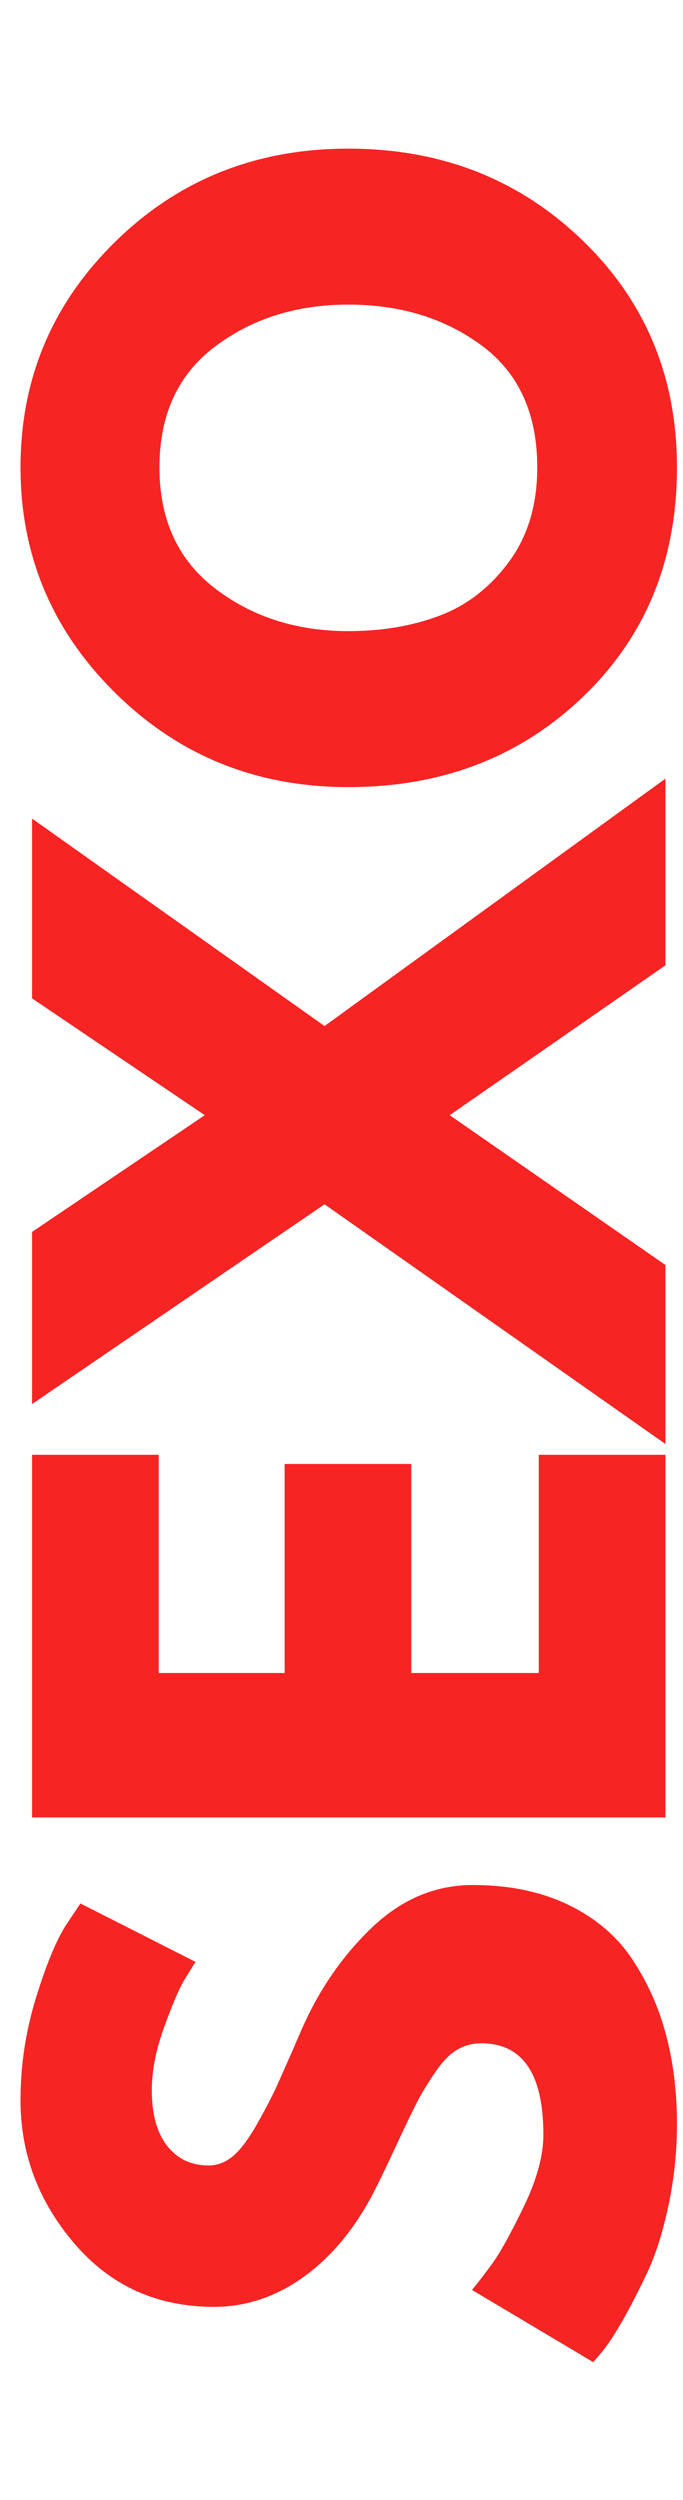 <svg xmlns="http://www.w3.org/2000/svg" xmlns:xlink="http://www.w3.org/1999/xlink" width="216" zoomAndPan="magnify" viewBox="0 0 162 592.5" height="790" preserveAspectRatio="xMidYMid meet" version="1.0"><defs><g/></defs><g fill="#f62423" fill-opacity="1"><g transform="translate(157.837, 564.053)"><g><path d="M -152.969 -66.281 C -152.969 -74.414 -151.785 -82.367 -149.422 -90.141 C -147.055 -97.91 -144.719 -103.676 -142.406 -107.438 L -138.766 -112.906 L -111.453 -99.062 C -112.18 -97.969 -113.117 -96.445 -114.266 -94.5 C -115.422 -92.562 -116.969 -88.922 -118.906 -83.578 C -120.852 -78.242 -121.828 -73.27 -121.828 -68.656 C -121.828 -62.945 -120.613 -58.547 -118.188 -55.453 C -115.758 -52.359 -112.484 -50.812 -108.359 -50.812 C -106.297 -50.812 -104.383 -51.535 -102.625 -52.984 C -100.863 -54.441 -98.977 -56.93 -96.969 -60.453 C -94.969 -63.973 -93.359 -67.066 -92.141 -69.734 C -90.93 -72.41 -89.113 -76.539 -86.688 -82.125 C -82.562 -91.844 -76.945 -100.129 -69.844 -106.984 C -62.738 -113.848 -54.691 -117.281 -45.703 -117.281 C -37.086 -117.281 -29.562 -115.727 -23.125 -112.625 C -16.688 -109.531 -11.645 -105.281 -8 -99.875 C -4.363 -94.477 -1.664 -88.5 0.094 -81.938 C 1.852 -75.383 2.734 -68.285 2.734 -60.641 C 2.734 -54.086 2.062 -47.656 0.719 -41.344 C -0.613 -35.031 -2.281 -29.75 -4.281 -25.5 C -6.281 -21.25 -8.25 -17.422 -10.188 -14.016 C -12.133 -10.617 -13.773 -8.133 -15.109 -6.562 L -17.125 -4.188 L -45.891 -21.312 C -44.68 -22.758 -43.133 -24.758 -41.25 -27.312 C -39.363 -29.863 -36.844 -34.383 -33.688 -40.875 C -30.531 -47.375 -28.953 -53.113 -28.953 -58.094 C -28.953 -72.539 -33.867 -79.766 -43.703 -79.766 C -45.766 -79.766 -47.676 -79.25 -49.438 -78.219 C -51.195 -77.188 -52.957 -75.363 -54.719 -72.75 C -56.477 -70.145 -57.875 -67.836 -58.906 -65.828 C -59.938 -63.828 -61.516 -60.551 -63.641 -56 C -65.766 -51.445 -67.375 -48.078 -68.469 -45.891 C -72.969 -36.785 -78.582 -29.742 -85.312 -24.766 C -92.051 -19.785 -99.305 -17.297 -107.078 -17.297 C -120.555 -17.297 -131.57 -22.273 -140.125 -32.234 C -148.688 -42.191 -152.969 -53.539 -152.969 -66.281 Z M -152.969 -66.281 "/></g></g></g><g fill="#f62423" fill-opacity="1"><g transform="translate(157.837, 441.68)"><g><path d="M -150.234 -96.875 L -120.188 -96.875 L -120.188 -45.156 L -90.328 -45.156 L -90.328 -94.703 L -60.281 -94.703 L -60.281 -45.156 L -30.047 -45.156 L -30.047 -96.875 L 0 -96.875 L 0 -10.922 L -150.234 -10.922 Z M -150.234 -96.875 "/></g></g></g><g fill="#f62423" fill-opacity="1"><g transform="translate(157.837, 336.061)"><g><path d="M 0 -151.516 L 0 -107.266 L -51.172 -71.75 L 0 -36.234 L 0 6.188 L -80.859 -50.625 L -150.234 -3.281 L -150.234 -44.078 L -109.266 -71.75 L -150.234 -99.438 L -150.234 -142.047 L -80.859 -92.875 Z M 0 -151.516 "/></g></g></g><g fill="#f62423" fill-opacity="1"><g transform="translate(157.837, 190.743)"><g><path d="M -75.219 -4.188 C -96.945 -4.188 -115.336 -11.594 -130.391 -26.406 C -145.441 -41.219 -152.969 -59.066 -152.969 -79.953 C -152.969 -100.953 -145.469 -118.797 -130.469 -133.484 C -115.477 -148.172 -97.062 -155.516 -75.219 -155.516 C -53.238 -155.516 -34.75 -148.289 -19.75 -133.844 C -4.758 -119.395 2.734 -101.43 2.734 -79.953 C 2.734 -57.973 -4.703 -39.848 -19.578 -25.578 C -34.453 -11.316 -53 -4.188 -75.219 -4.188 Z M -75.219 -41.156 C -67.32 -41.156 -60.125 -42.367 -53.625 -44.797 C -47.133 -47.223 -41.641 -51.473 -37.141 -57.547 C -32.648 -63.617 -30.406 -71.086 -30.406 -79.953 C -30.406 -92.691 -34.773 -102.305 -43.516 -108.797 C -52.266 -115.297 -62.832 -118.547 -75.219 -118.547 C -87.477 -118.547 -98.008 -115.238 -106.812 -108.625 C -115.613 -102.008 -120.016 -92.453 -120.016 -79.953 C -120.016 -67.566 -115.613 -58.004 -106.812 -51.266 C -98.008 -44.523 -87.477 -41.156 -75.219 -41.156 Z M -75.219 -41.156 "/></g></g></g></svg>